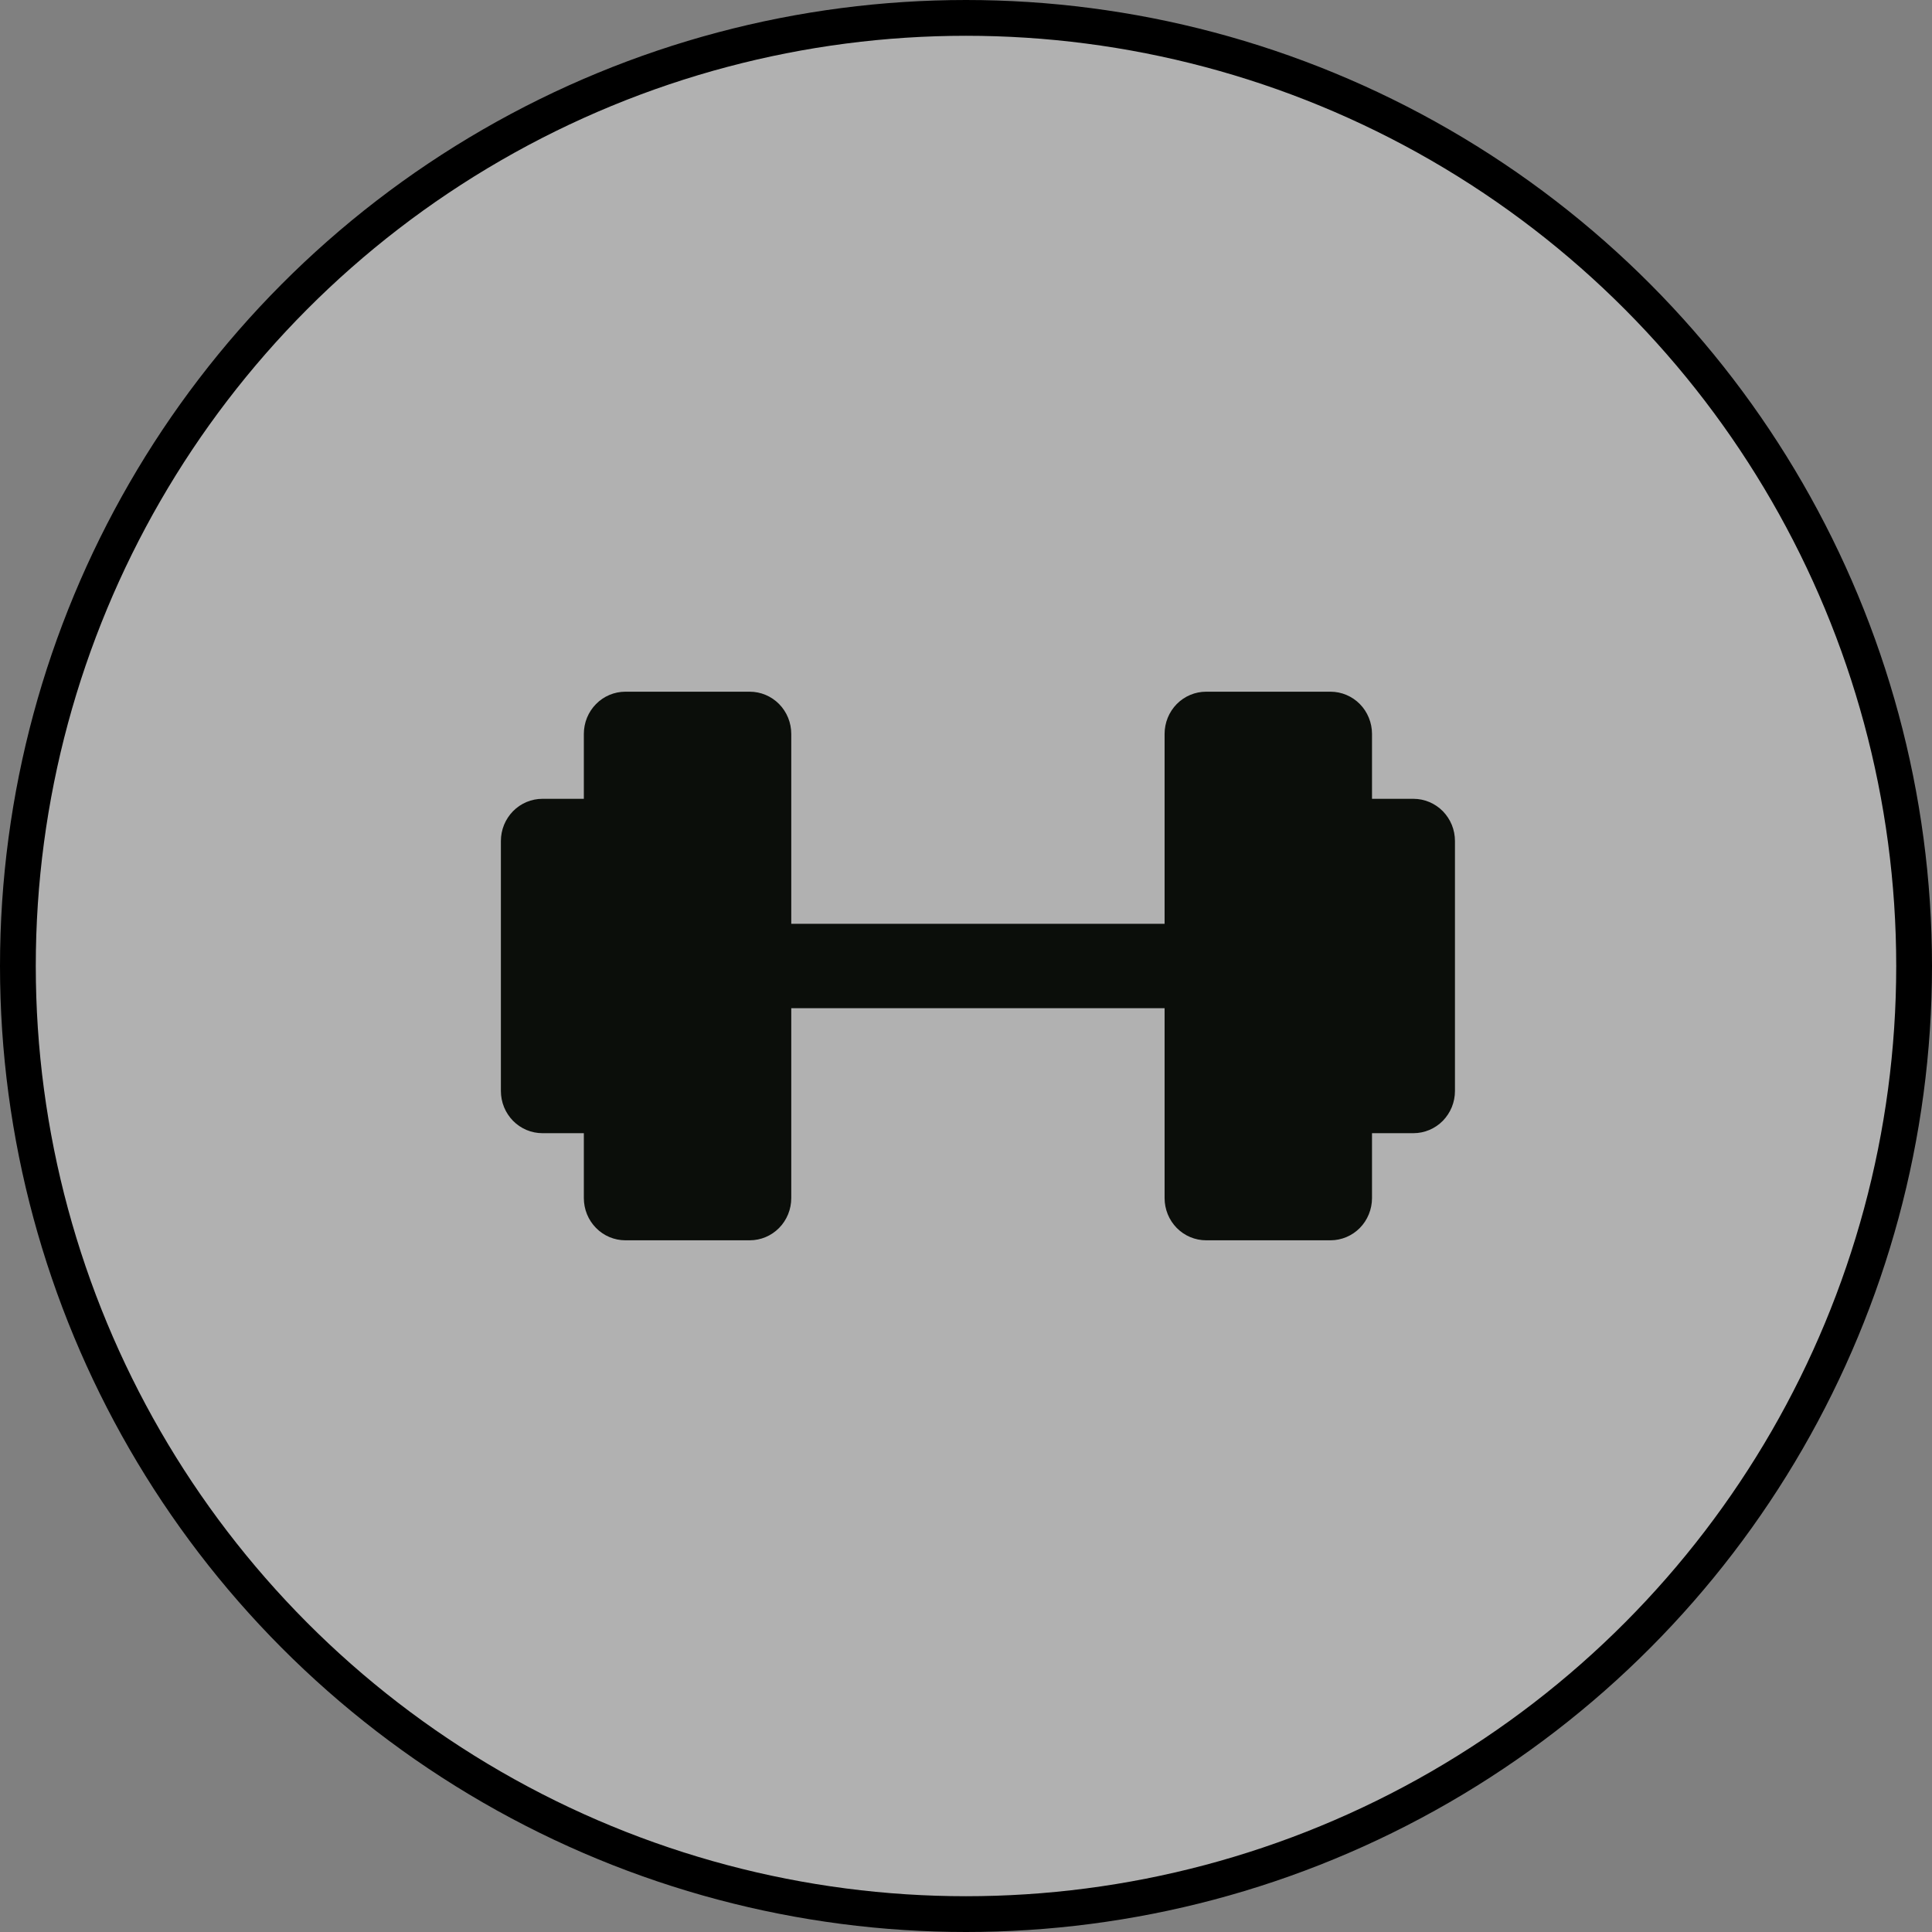 <svg width="81" height="81" viewBox="0 0 81 81" fill="none" xmlns="http://www.w3.org/2000/svg">
<rect x="0" y="0" width="81" height="81" fill="#808080" stroke="none"/>
<circle cx="40.5" cy="40.5" r="39.75" fill="#EBEBEB" fill-opacity="0.46" stroke="black" stroke-width="1.5"/>
<path d="M59.261 33.491H57.522V30.769C57.522 30.537 57.477 30.307 57.389 30.092C57.302 29.877 57.174 29.682 57.013 29.518C56.851 29.354 56.659 29.223 56.448 29.135C56.237 29.046 56.011 29 55.783 29H50.565C50.337 29 50.111 29.046 49.9 29.135C49.689 29.223 49.497 29.354 49.335 29.518C49.174 29.682 49.046 29.877 48.958 30.092C48.871 30.307 48.826 30.537 48.826 30.769V38.731H33.174V30.769C33.174 30.537 33.129 30.307 33.042 30.092C32.954 29.877 32.826 29.682 32.665 29.518C32.503 29.354 32.311 29.223 32.1 29.135C31.889 29.046 31.663 29 31.435 29H26.217C25.989 29 25.763 29.046 25.552 29.135C25.341 29.223 25.149 29.354 24.988 29.518C24.826 29.682 24.698 29.877 24.61 30.092C24.523 30.307 24.478 30.537 24.478 30.769V33.491H22.739C22.511 33.491 22.285 33.537 22.073 33.626C21.863 33.715 21.671 33.845 21.509 34.009C21.348 34.174 21.22 34.369 21.132 34.583C21.045 34.798 21 35.028 21 35.261V45.739C21 45.972 21.045 46.202 21.132 46.417C21.22 46.631 21.348 46.826 21.509 46.991C21.671 47.155 21.863 47.285 22.073 47.374C22.285 47.463 22.511 47.509 22.739 47.509H24.478V50.231C24.478 50.463 24.523 50.693 24.61 50.908C24.698 51.123 24.826 51.318 24.988 51.482C25.149 51.646 25.341 51.777 25.552 51.865C25.763 51.954 25.989 52 26.217 52H31.435C31.663 52 31.889 51.954 32.1 51.865C32.311 51.777 32.503 51.646 32.665 51.482C32.826 51.318 32.954 51.123 33.042 50.908C33.129 50.693 33.174 50.463 33.174 50.231V42.269H48.826V50.231C48.826 50.463 48.871 50.693 48.958 50.908C49.046 51.123 49.174 51.318 49.335 51.482C49.497 51.646 49.689 51.777 49.9 51.865C50.111 51.954 50.337 52 50.565 52H55.783C56.011 52 56.237 51.954 56.448 51.865C56.659 51.777 56.851 51.646 57.013 51.482C57.174 51.318 57.302 51.123 57.389 50.908C57.477 50.693 57.522 50.463 57.522 50.231V47.509H59.261C59.489 47.509 59.715 47.463 59.926 47.374C60.138 47.285 60.329 47.155 60.491 46.991C60.652 46.826 60.78 46.631 60.868 46.417C60.955 46.202 61 45.972 61 45.739V35.261C61 35.028 60.955 34.798 60.868 34.583C60.78 34.369 60.652 34.174 60.491 34.009C60.329 33.845 60.138 33.715 59.926 33.626C59.715 33.537 59.489 33.491 59.261 33.491Z" fill="#0B0E0A"/>
</svg>
